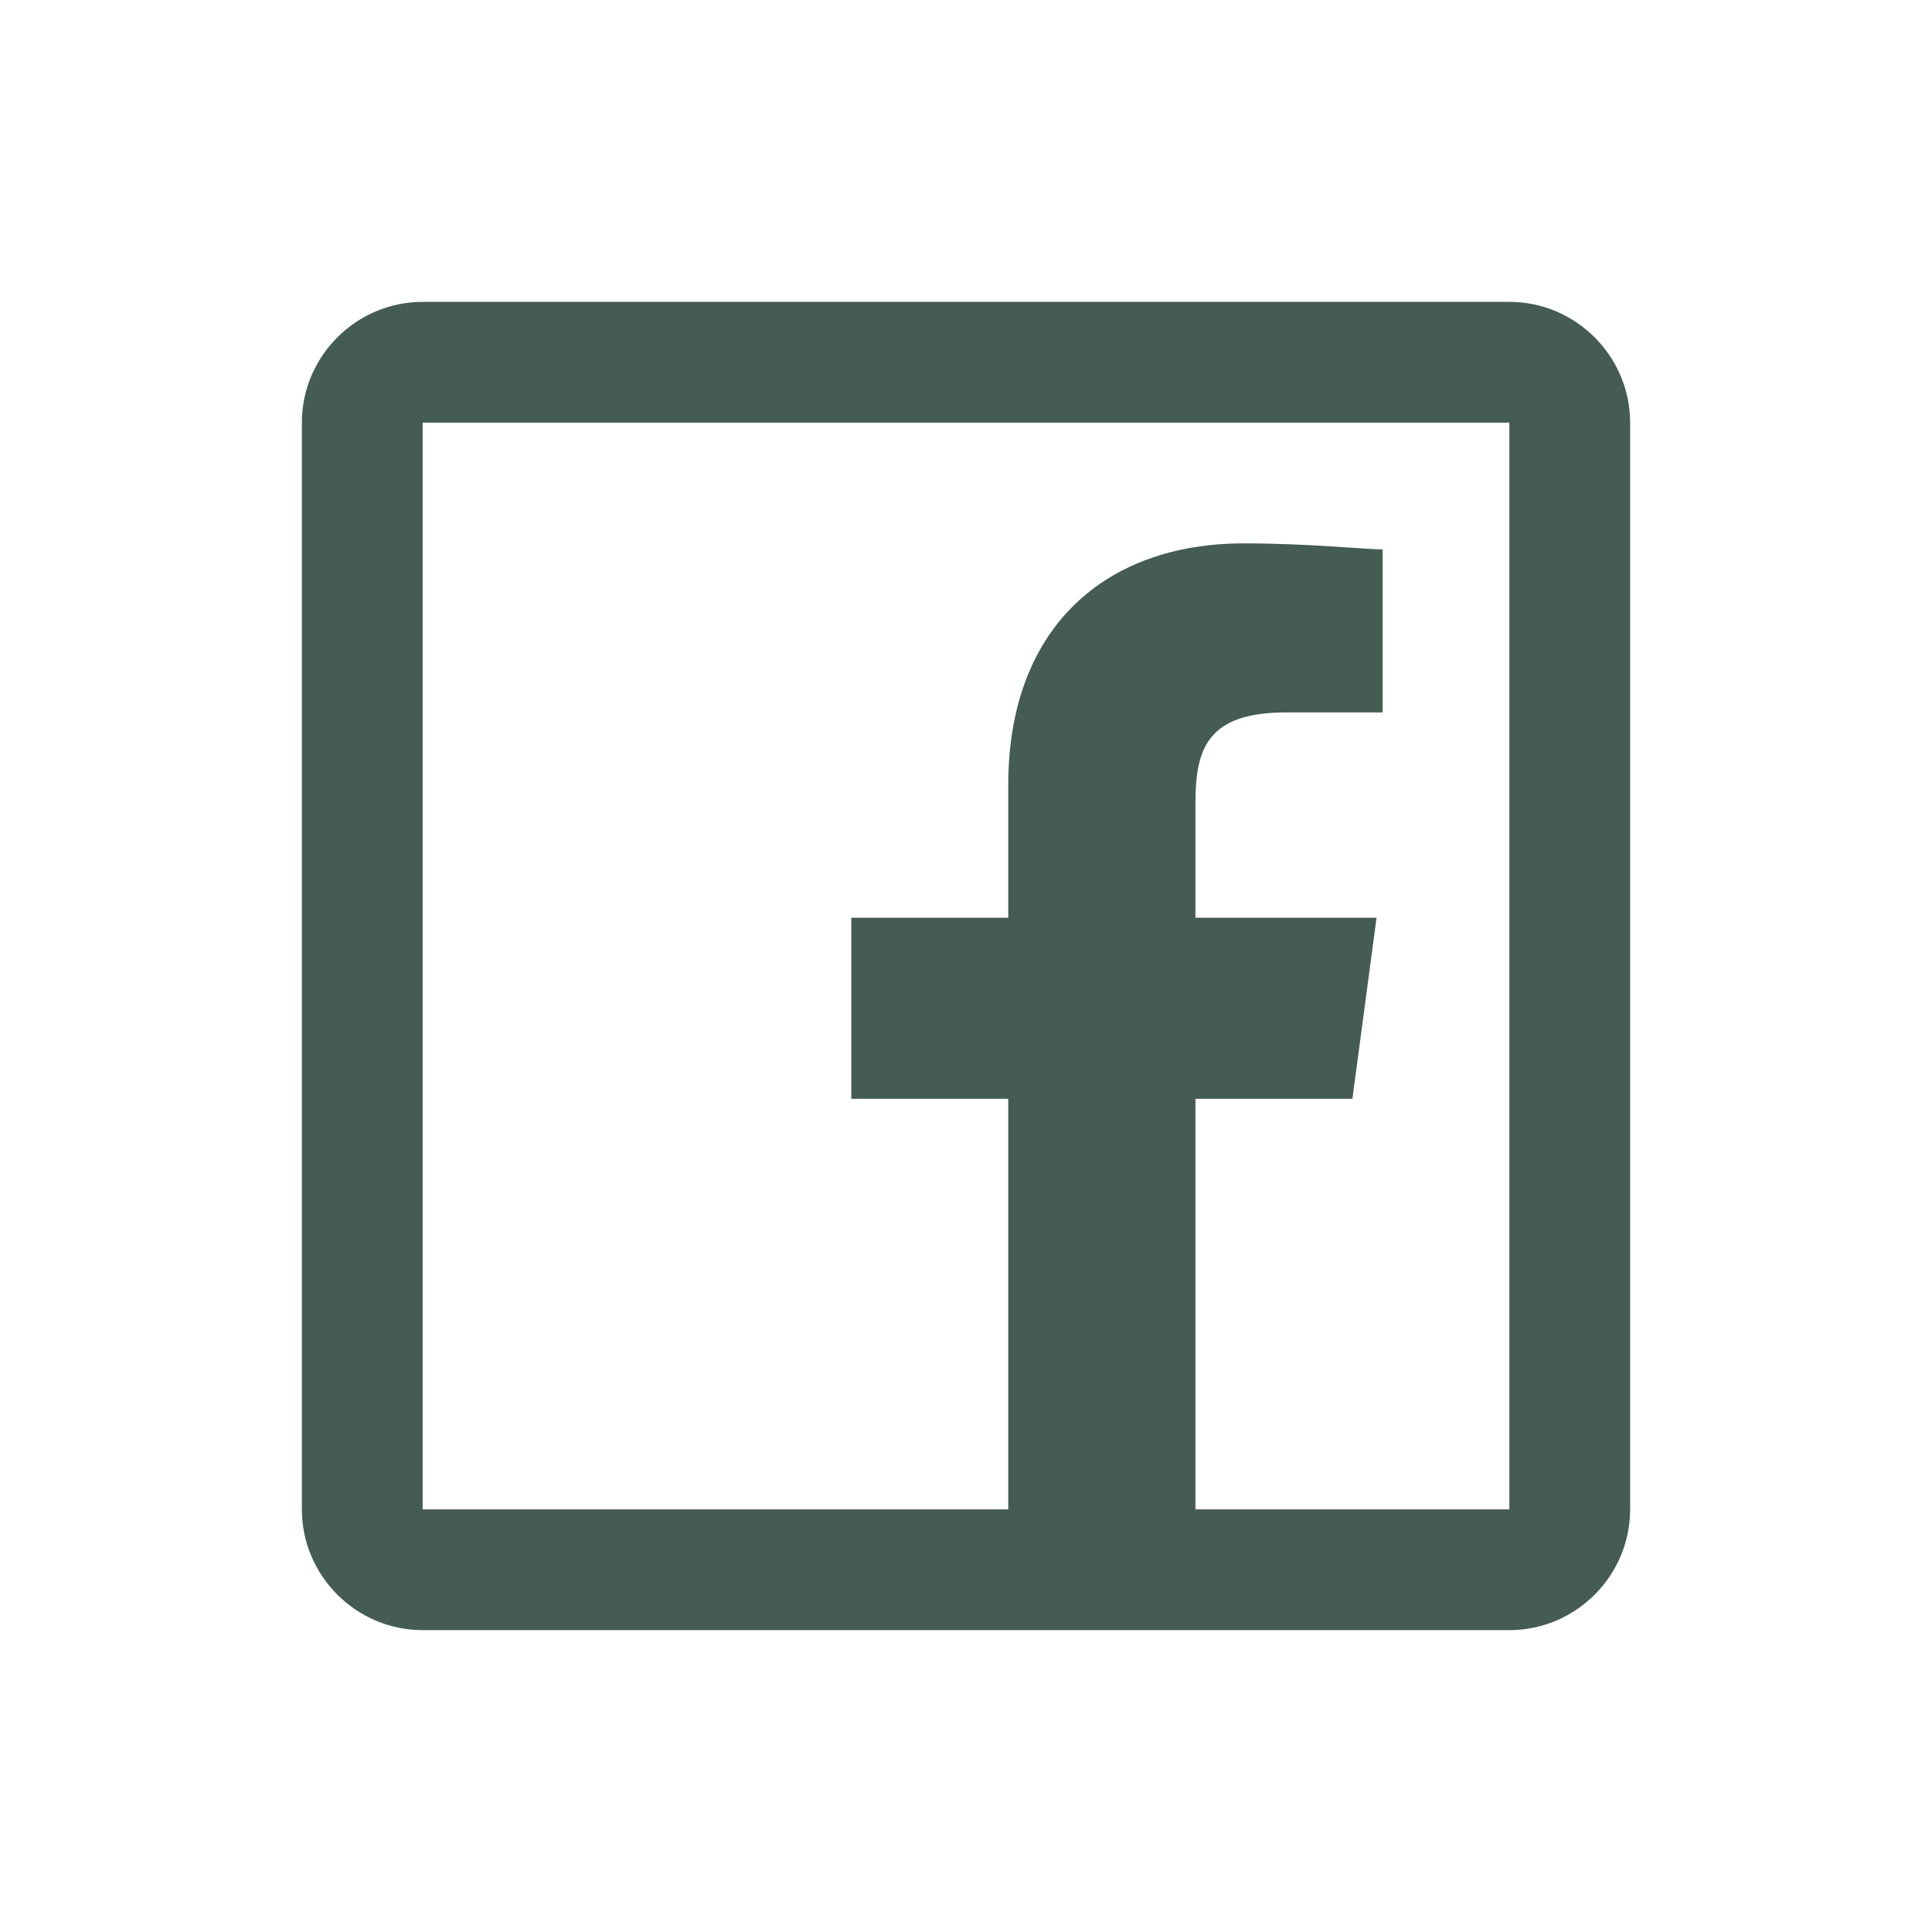 <?xml version="1.0" encoding="utf-8"?>
<!-- Generator: Adobe Illustrator 25.4.6, SVG Export Plug-In . SVG Version: 6.00 Build 0)  -->
<svg version="1.1" id="Layer_1" xmlns="http://www.w3.org/2000/svg" xmlns:xlink="http://www.w3.org/1999/xlink" x="0px" y="0px"
	 viewBox="0 0 32 32" style="enable-background:new 0 0 32 32;" xml:space="preserve">
<style type="text/css">
	.st0{fill:#445C52;}
</style>
<path class="st0" d="M7,5C5.9,5,5,5.9,5,7v18c0,1.1,0.9,2,2,2h18c1.1,0,2-0.9,2-2V7c0-1.1-0.9-2-2-2H7z M7,7h18v18h-5.2v-6.8h2.6
	l0.4-3h-3v-1.9c0-0.9,0.2-1.5,1.5-1.5h1.6V9.1c-0.3,0-1.2-0.1-2.3-0.1c-2.3,0-3.9,1.4-3.9,4v2.2h-2.6v3h2.6V25H7V7z"/>
</svg>
